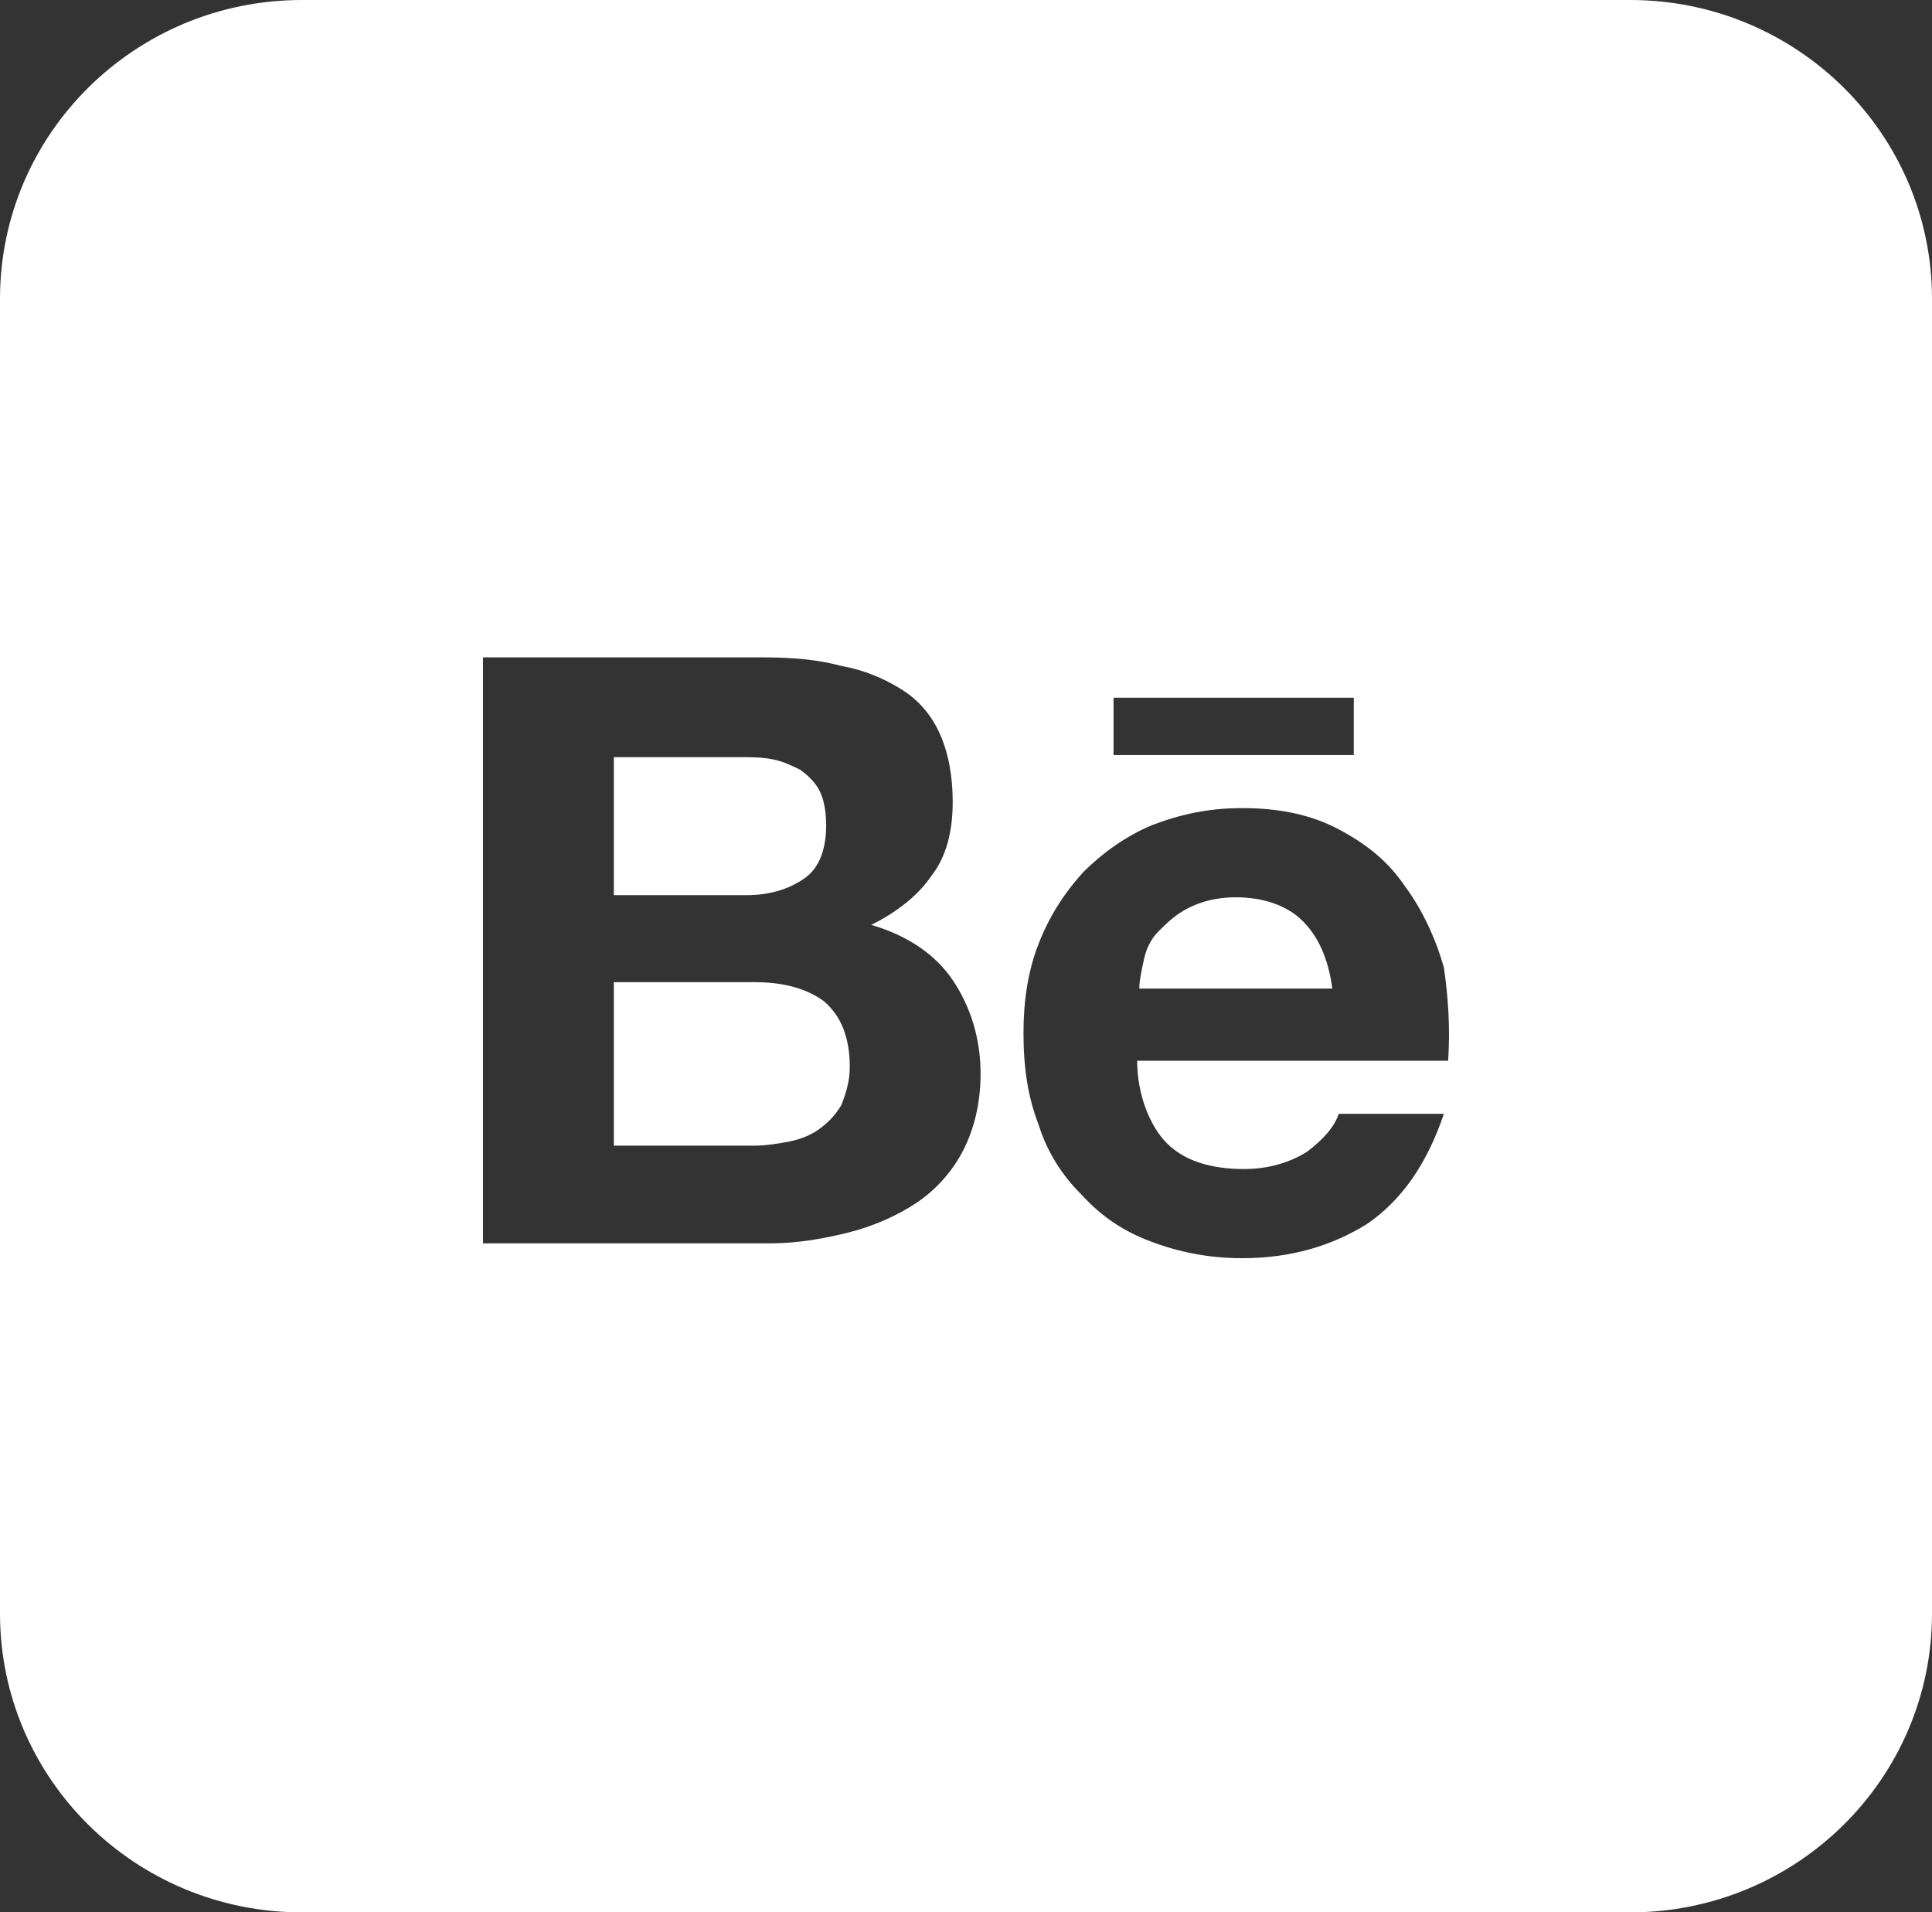 <svg width="98" height="97" viewBox="0 0 98 97" fill="none" xmlns="http://www.w3.org/2000/svg">
<rect x="0" y="0" width="98" height="97" fill="#333333" stroke="none"/>
<path d="M40.819 44.543C40.057 45.081 39.078 45.404 37.882 45.404H31.136V38.405H37.447C38.099 38.405 38.643 38.405 39.187 38.513C39.731 38.62 40.166 38.836 40.602 39.051C41.037 39.374 41.363 39.697 41.581 40.128C41.798 40.559 41.907 41.205 41.907 41.851C41.907 43.035 41.581 44.005 40.819 44.543Z" fill="white"/>
<path d="M40.057 57.896C39.514 58.003 38.861 58.111 38.208 58.111H31.136V49.819H38.317C39.731 49.819 40.928 50.142 41.798 50.788C42.669 51.542 43.104 52.619 43.104 54.127C43.104 54.88 42.886 55.527 42.669 56.065C42.342 56.603 42.016 56.926 41.581 57.25C41.145 57.573 40.602 57.788 40.057 57.896Z" fill="white"/>
<path d="M62.687 45.512C64.101 45.512 65.298 45.943 66.059 46.697C66.821 47.45 67.365 48.527 67.582 50.142H57.791C57.791 49.786 57.866 49.429 57.953 49.011C57.971 48.924 57.99 48.835 58.009 48.742C58.117 48.204 58.335 47.666 58.77 47.235C59.205 46.804 59.641 46.373 60.293 46.05C60.946 45.727 61.708 45.512 62.687 45.512Z" fill="white"/>
<path fill-rule="evenodd" clip-rule="evenodd" d="M15.312 0C6.856 0 0 6.786 0 15.156V81.844C0 90.214 6.856 97 15.312 97H82.688C91.144 97 98 90.214 98 81.844V15.156C98 6.786 91.144 0 82.688 0H15.312ZM42.669 33.775C41.472 33.451 40.166 33.344 38.752 33.344H24.5V63.065H39.078C40.384 63.065 41.69 62.849 42.995 62.526C44.3 62.203 45.497 61.665 46.476 61.019C47.456 60.372 48.326 59.403 48.87 58.326C49.414 57.25 49.74 55.957 49.74 54.45C49.74 52.619 49.196 51.004 48.326 49.712C47.456 48.419 46.041 47.45 44.192 46.912C45.497 46.266 46.585 45.404 47.238 44.435C47.999 43.466 48.326 42.174 48.326 40.666C48.326 39.374 48.108 38.19 47.673 37.22C47.238 36.251 46.585 35.497 45.715 34.959C44.844 34.421 43.865 33.99 42.669 33.775ZM63.122 59.296C61.381 59.296 60.076 58.865 59.205 58.003C58.335 57.142 57.682 55.527 57.682 53.804H73.457C73.566 52.081 73.457 50.573 73.24 49.066C72.805 47.558 72.152 46.158 71.281 44.974C70.411 43.681 69.323 42.82 67.909 42.066C66.495 41.312 64.863 40.989 63.013 40.989C61.272 40.989 59.858 41.312 58.444 41.851C57.138 42.389 55.941 43.251 54.962 44.22C53.983 45.297 53.222 46.481 52.678 47.881C52.134 49.281 51.916 50.788 51.916 52.404C51.916 54.127 52.134 55.634 52.678 57.034C53.113 58.434 53.874 59.619 54.853 60.588C55.833 61.665 56.921 62.418 58.335 62.957C59.749 63.495 61.272 63.818 63.013 63.818C65.515 63.818 67.582 63.172 69.323 62.095C71.064 60.911 72.369 59.08 73.24 56.496H67.909C67.691 57.142 67.147 57.788 66.277 58.434C65.407 58.972 64.319 59.296 63.122 59.296ZM68.67 35.39H56.485V38.297H68.67V35.39Z" fill="white"/>
</svg>
